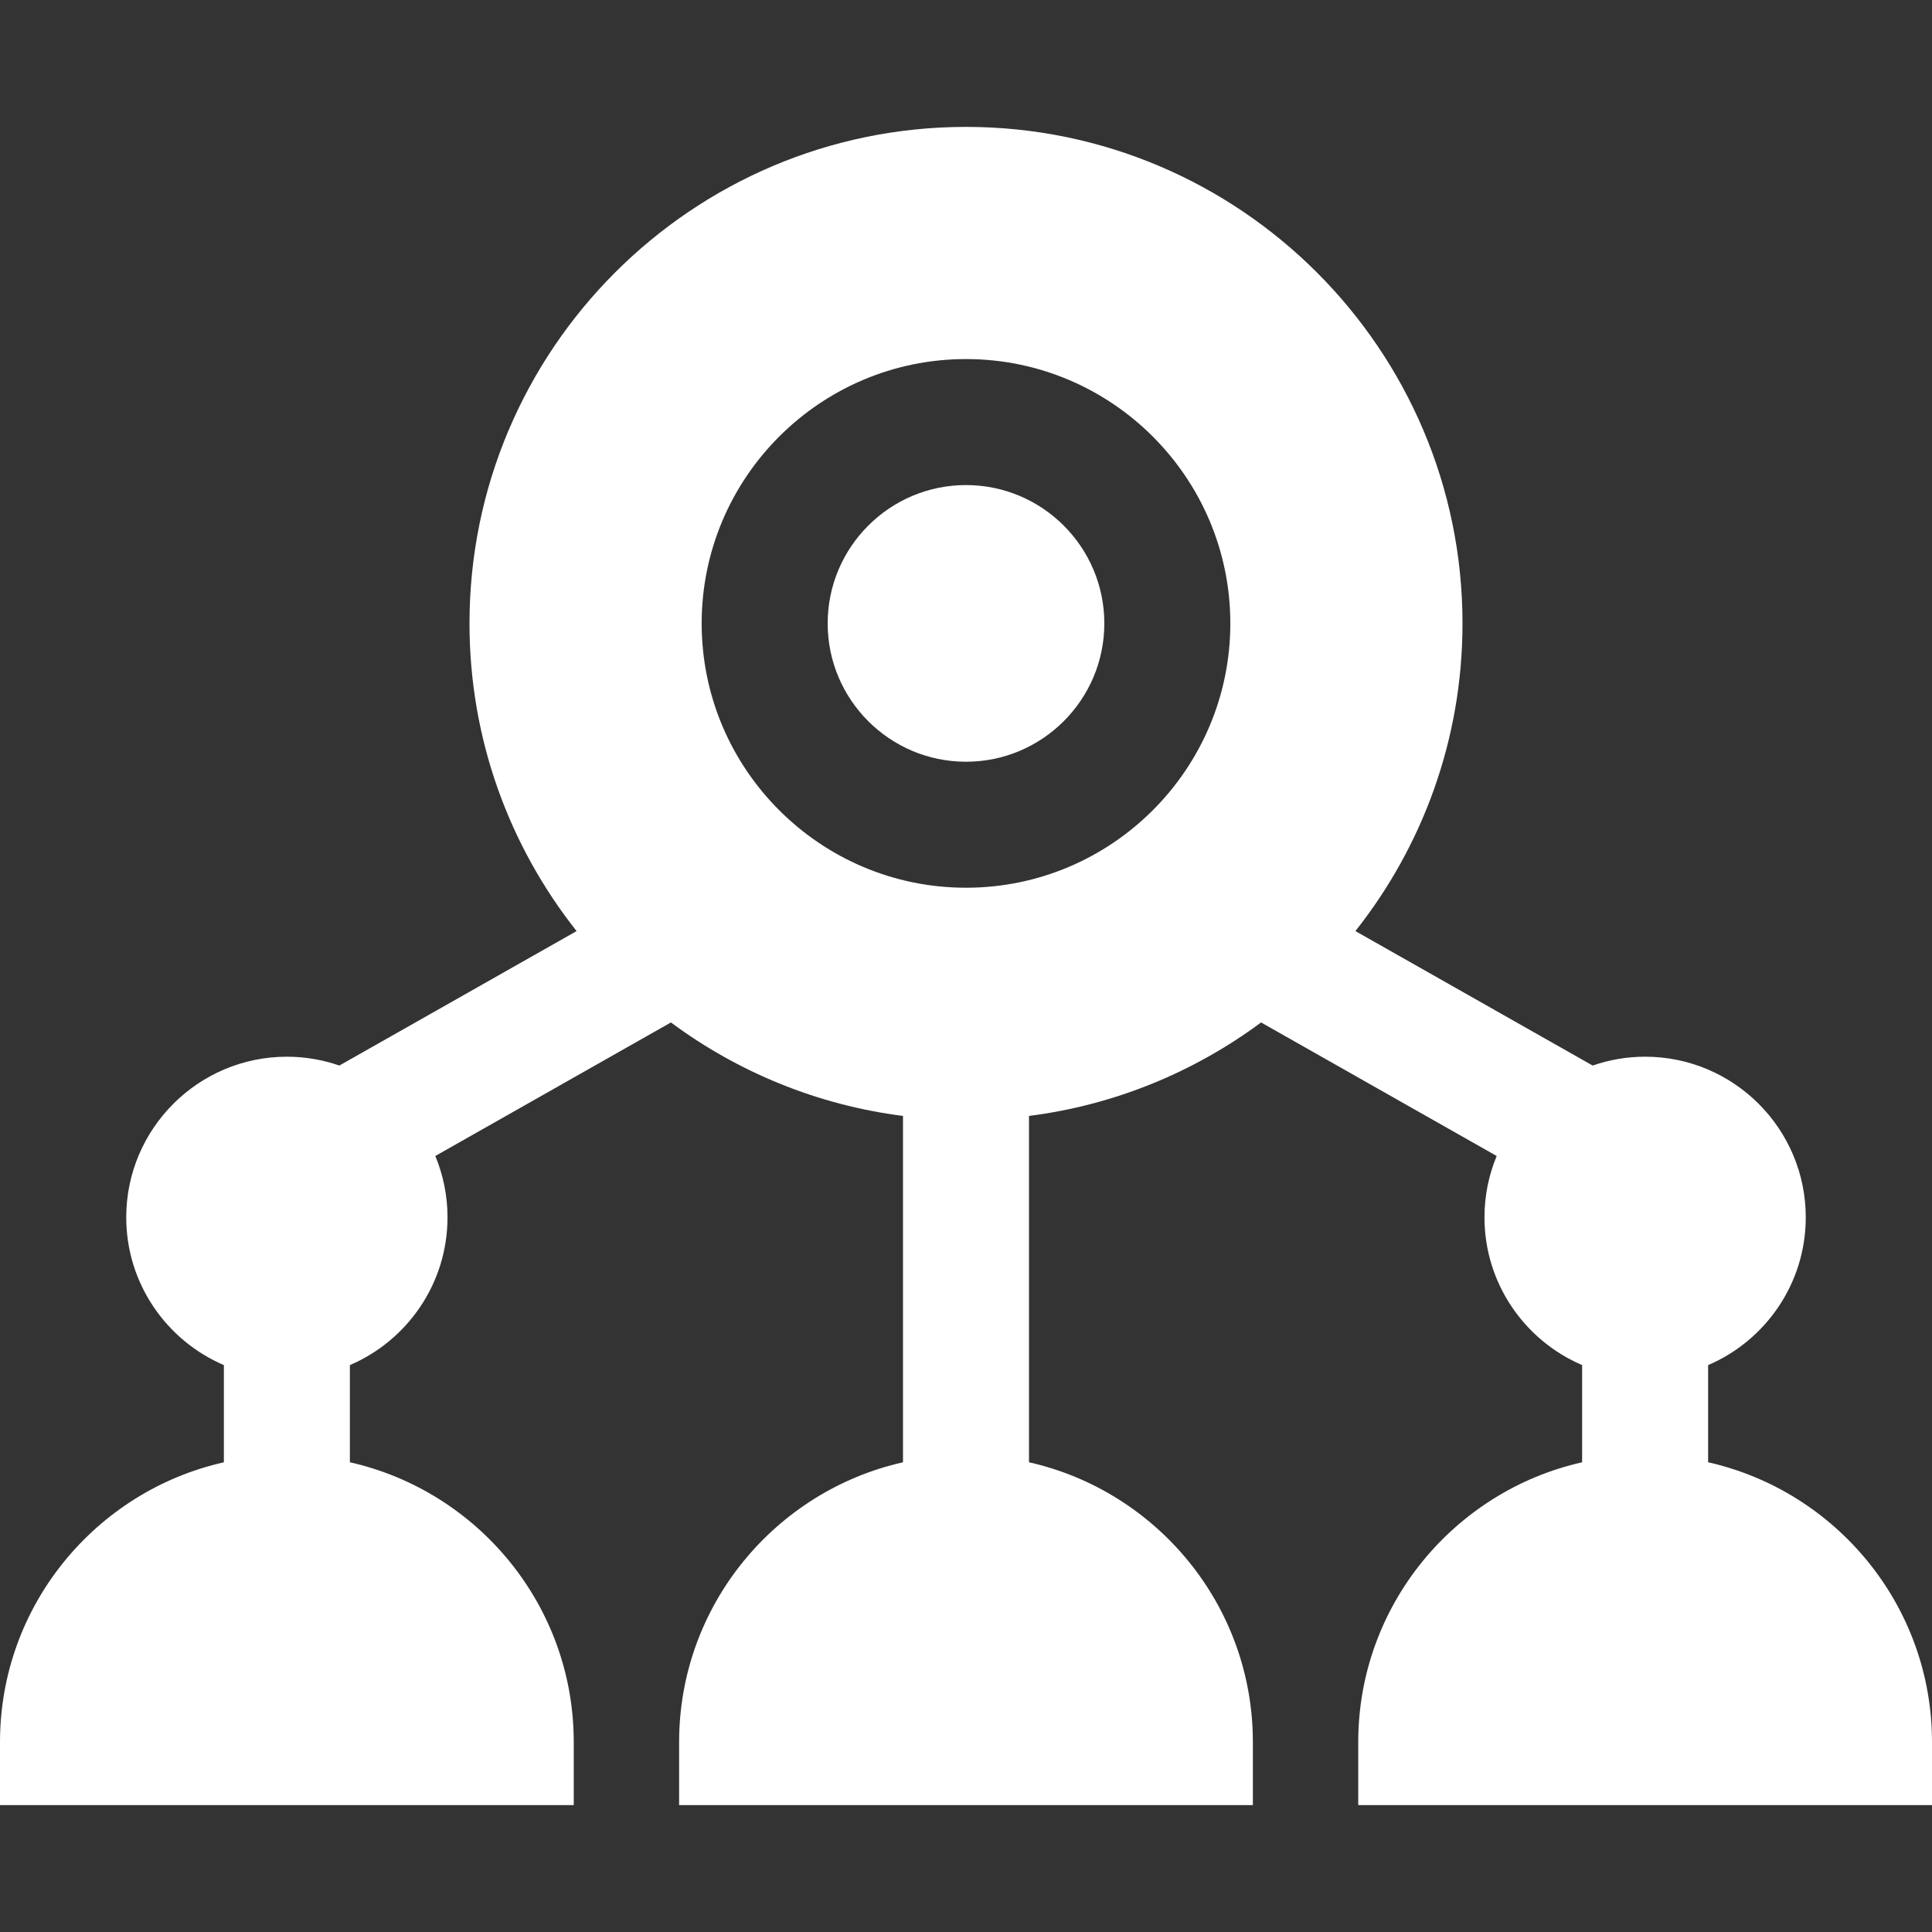 <?xml version="1.0" encoding="UTF-8" standalone="no"?>
<!-- Uploaded to: SVG Repo, www.svgrepo.com, Generator: SVG Repo Mixer Tools -->

<svg
   fill="#000000"
   height="800px"
   width="800px"
   version="1.1"
   id="Layer_1"
   viewBox="0 0 512 512"
   xml:space="preserve"
   xmlns="http://www.w3.org/2000/svg"
   xmlns:svg="http://www.w3.org/2000/svg"><rect x="0" y="0" width="512" height="512" fill="#333333" stroke="none"/><defs
   id="defs4" />&#10;<g
   id="g2"
   style="fill:#ffffff;fill-opacity:1">&#10;	<g
   id="g1"
   style="fill:#ffffff;fill-opacity:1">&#10;		<path
   d="M256,128.548c-20.214,0-36.659,16.444-36.659,36.659c0,20.215,16.445,36.66,36.659,36.66s36.659-16.445,36.659-36.66    C292.659,144.992,276.214,128.548,256,128.548z"
   id="path1"
   style="fill:#ffffff;fill-opacity:1" />&#10;	</g>&#10;</g>&#10;<g
   id="g4"
   style="fill:#ffffff;fill-opacity:1">&#10;	<g
   id="g3"
   style="fill:#ffffff;fill-opacity:1">&#10;		<path
   d="M452.67,387.521v-25.757c15.199-6.505,25.876-21.605,25.876-39.156c0-23.474-19.098-42.572-42.572-42.572    c-4.87,0-9.547,0.834-13.909,2.345l-62.87-35.637c17.763-22.433,28.384-50.767,28.384-81.538    c0-72.553-59.026-131.578-131.578-131.578s-131.58,59.027-131.58,131.58c0,30.771,10.621,59.105,28.384,81.538l-62.871,35.636    c-4.362-1.513-9.038-2.345-13.909-2.345c-23.474,0-42.572,19.098-42.572,42.572c0,17.55,10.677,32.651,25.876,39.156v25.757    C25.417,395.153,0,425.492,0,461.676v16.696h152.051v-16.696c0-36.184-25.417-66.523-59.33-74.155v-25.757    c15.197-6.505,25.875-21.605,25.875-39.156c0-5.756-1.154-11.245-3.233-16.256L177.8,270.96    c17.65,13.085,38.67,21.867,61.503,24.772v91.789c-33.912,7.632-59.33,37.971-59.33,74.155v16.696h152.051v-16.696    c0-36.184-25.417-66.523-59.33-74.155v-91.789c22.833-2.904,43.854-11.687,61.503-24.772l62.437,35.391    c-2.079,5.012-3.233,10.502-3.233,16.256c0,17.55,10.677,32.651,25.875,39.156v25.757c-33.912,7.632-59.33,37.971-59.33,74.155    v16.696H512v-16.696C512,425.492,486.583,395.153,452.67,387.521z M256,235.257c-38.626,0-70.05-31.425-70.05-70.052    c0-38.627,31.425-70.049,70.05-70.049c38.626,0,70.051,31.423,70.051,70.051C326.051,203.834,294.626,235.257,256,235.257z"
   id="path2"
   style="fill:#ffffff;fill-opacity:1" />&#10;	</g>&#10;</g>&#10;</svg>
